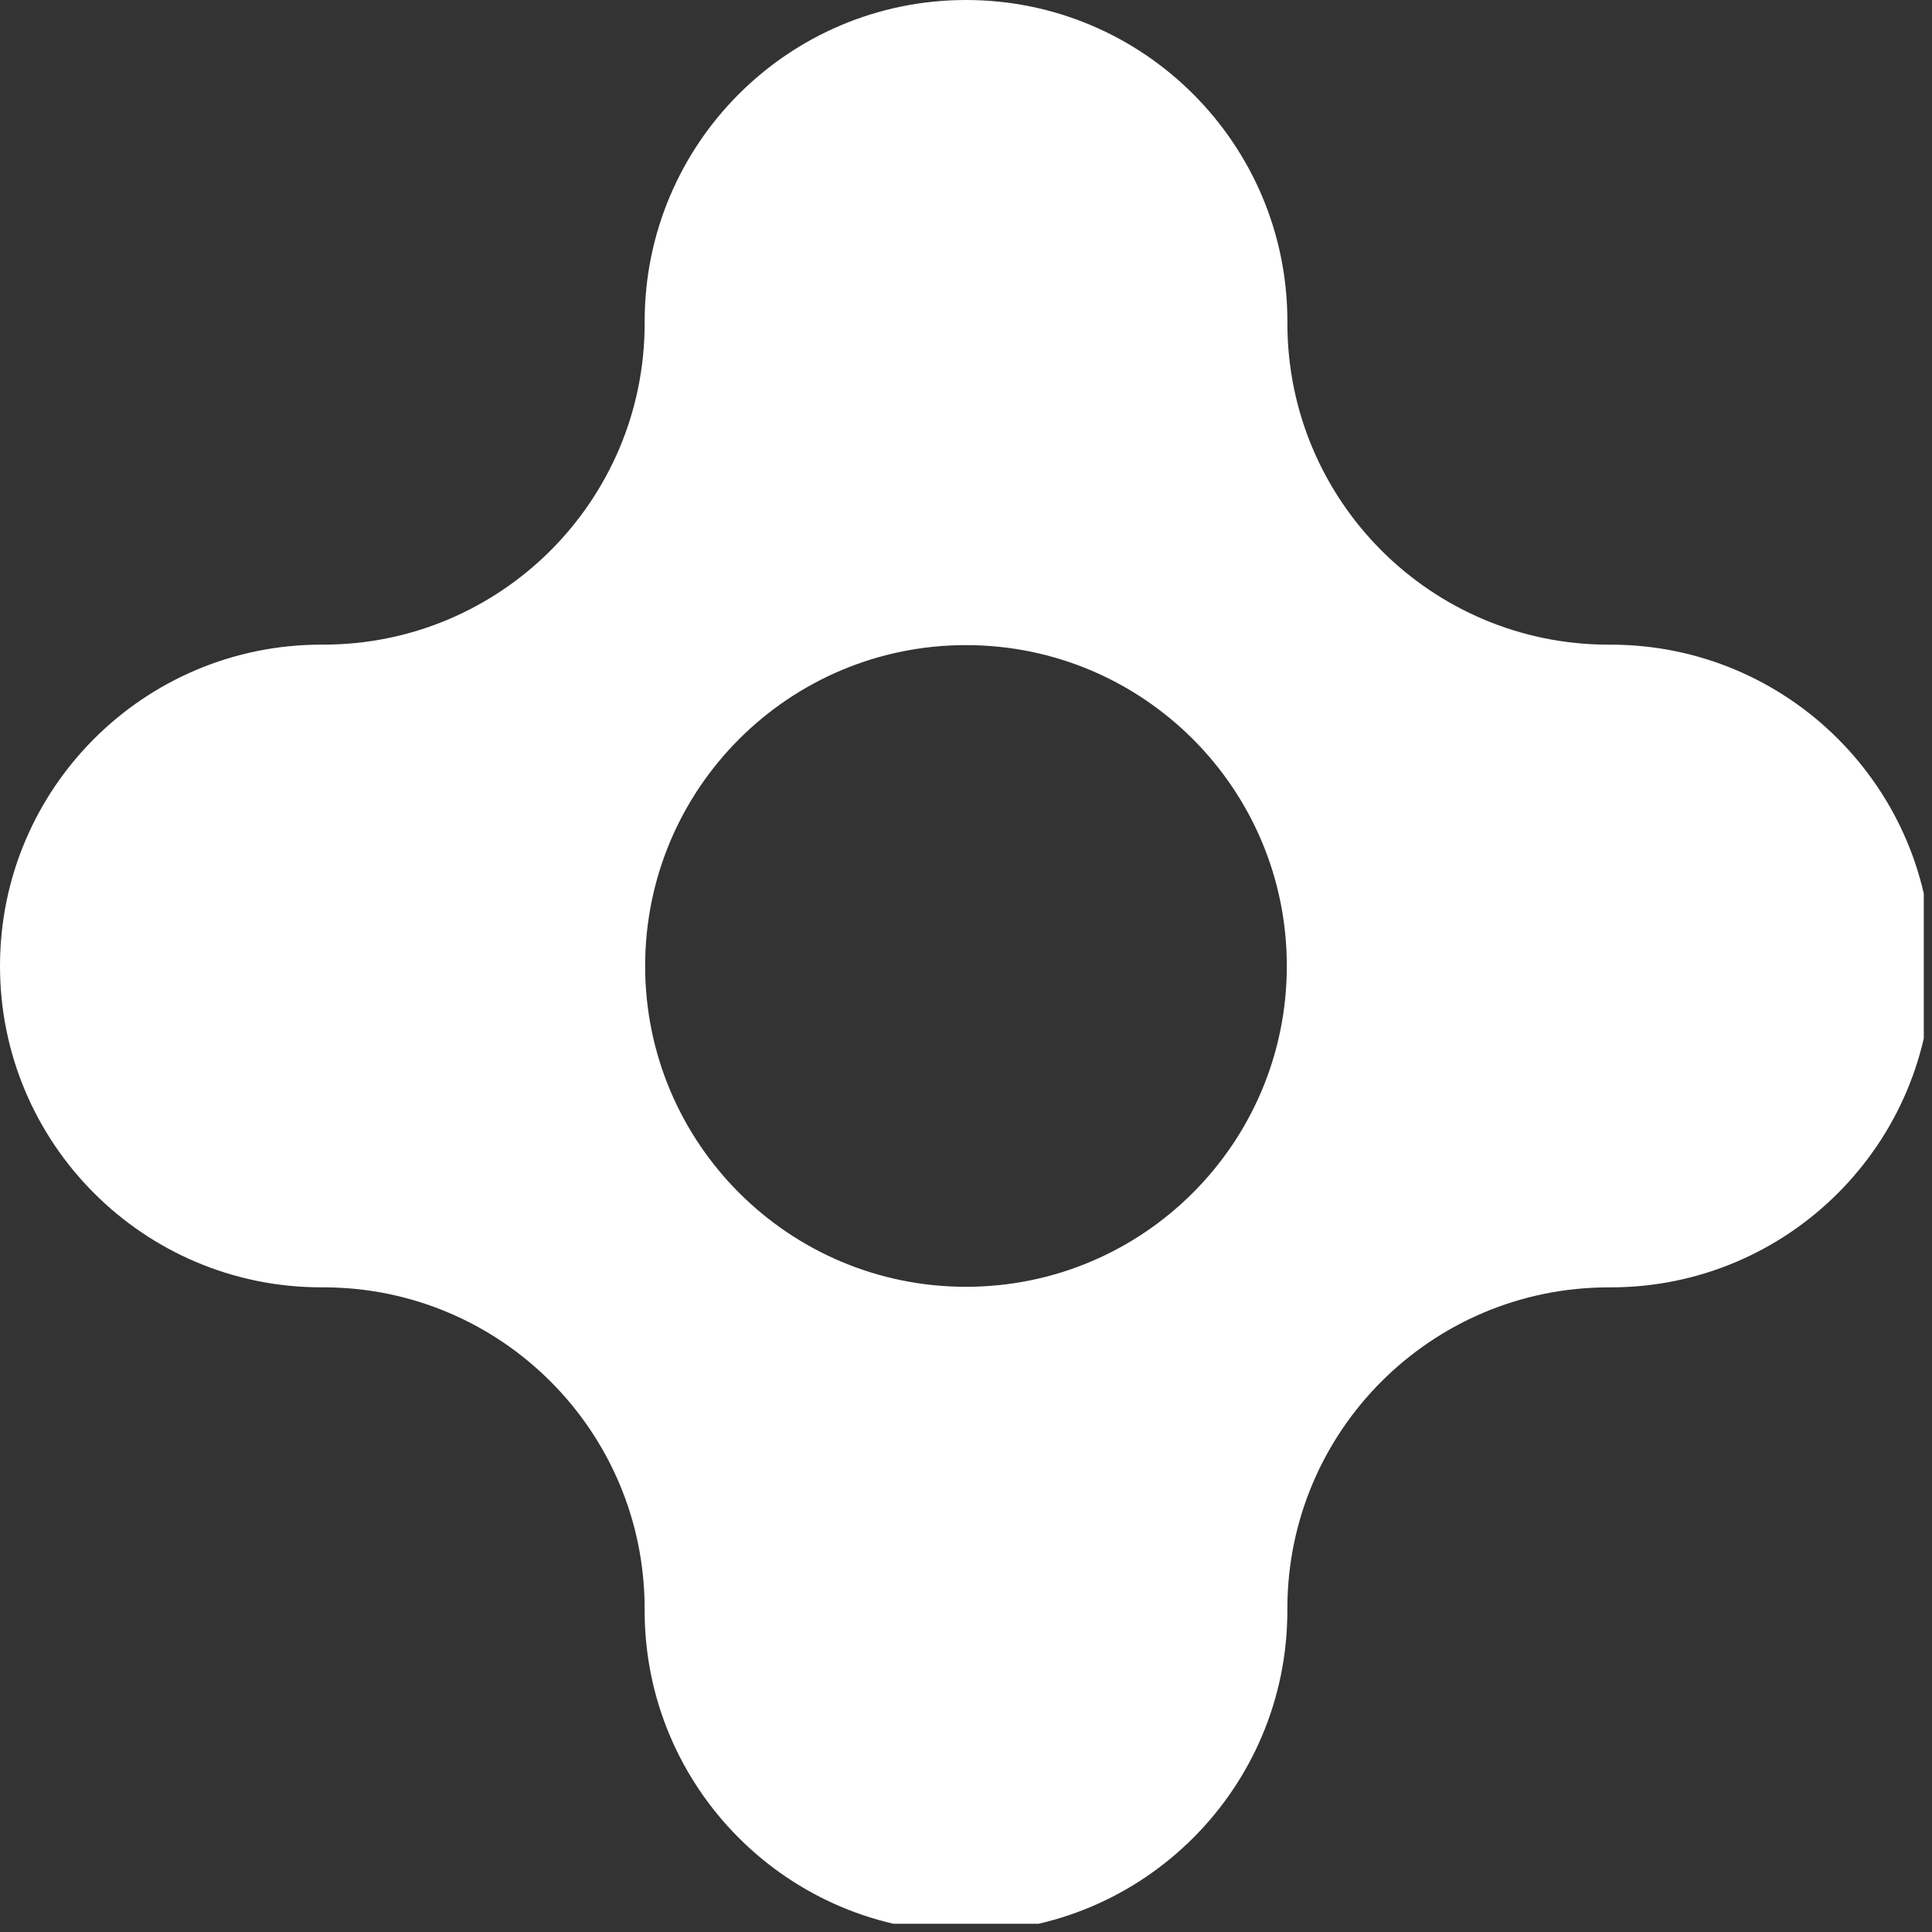 <svg width="68" height="68" viewBox="0 0 68 68" fill="none" xmlns="http://www.w3.org/2000/svg">
    <rect x="0" y="0" width="68" height="68" fill="#333333" stroke="none"/>
    <g clip-path="url(#thn229oyna)">
        <path fill-rule="evenodd" clip-rule="evenodd" d="M34 45.291c-6.237 0-11.293-5.055-11.293-11.292S27.763 22.706 34 22.706c6.236 0 11.292 5.056 11.292 11.293 0 6.237-5.056 11.292-11.292 11.292M56.69 22.69h-.068c-6.247 0-11.31-5.064-11.31-11.31v-.07C45.311 5.065 40.246 0 34 0c-6.246 0-11.31 5.064-11.31 11.31v.069c0 6.246-5.064 11.31-11.311 11.31h-.068C5.064 22.69 0 27.753 0 34 0 40.247 5.064 45.31 11.31 45.31h.069c6.247 0 11.31 5.064 11.31 11.31v.069C22.69 62.936 27.755 68 34 68c6.247 0 11.311-5.064 11.311-11.311v-.068c0-6.247 5.064-11.31 11.31-11.31h.069C62.937 45.31 68 40.245 68 34c0-6.247-5.063-11.31-11.31-11.31" fill="#fff"/>
    </g>
    <defs>
        <clipPath id="thn229oyna">
            <path fill="#fff" d="M0 0h67.711v67.709H0z"/>
        </clipPath>
    </defs>
</svg>
